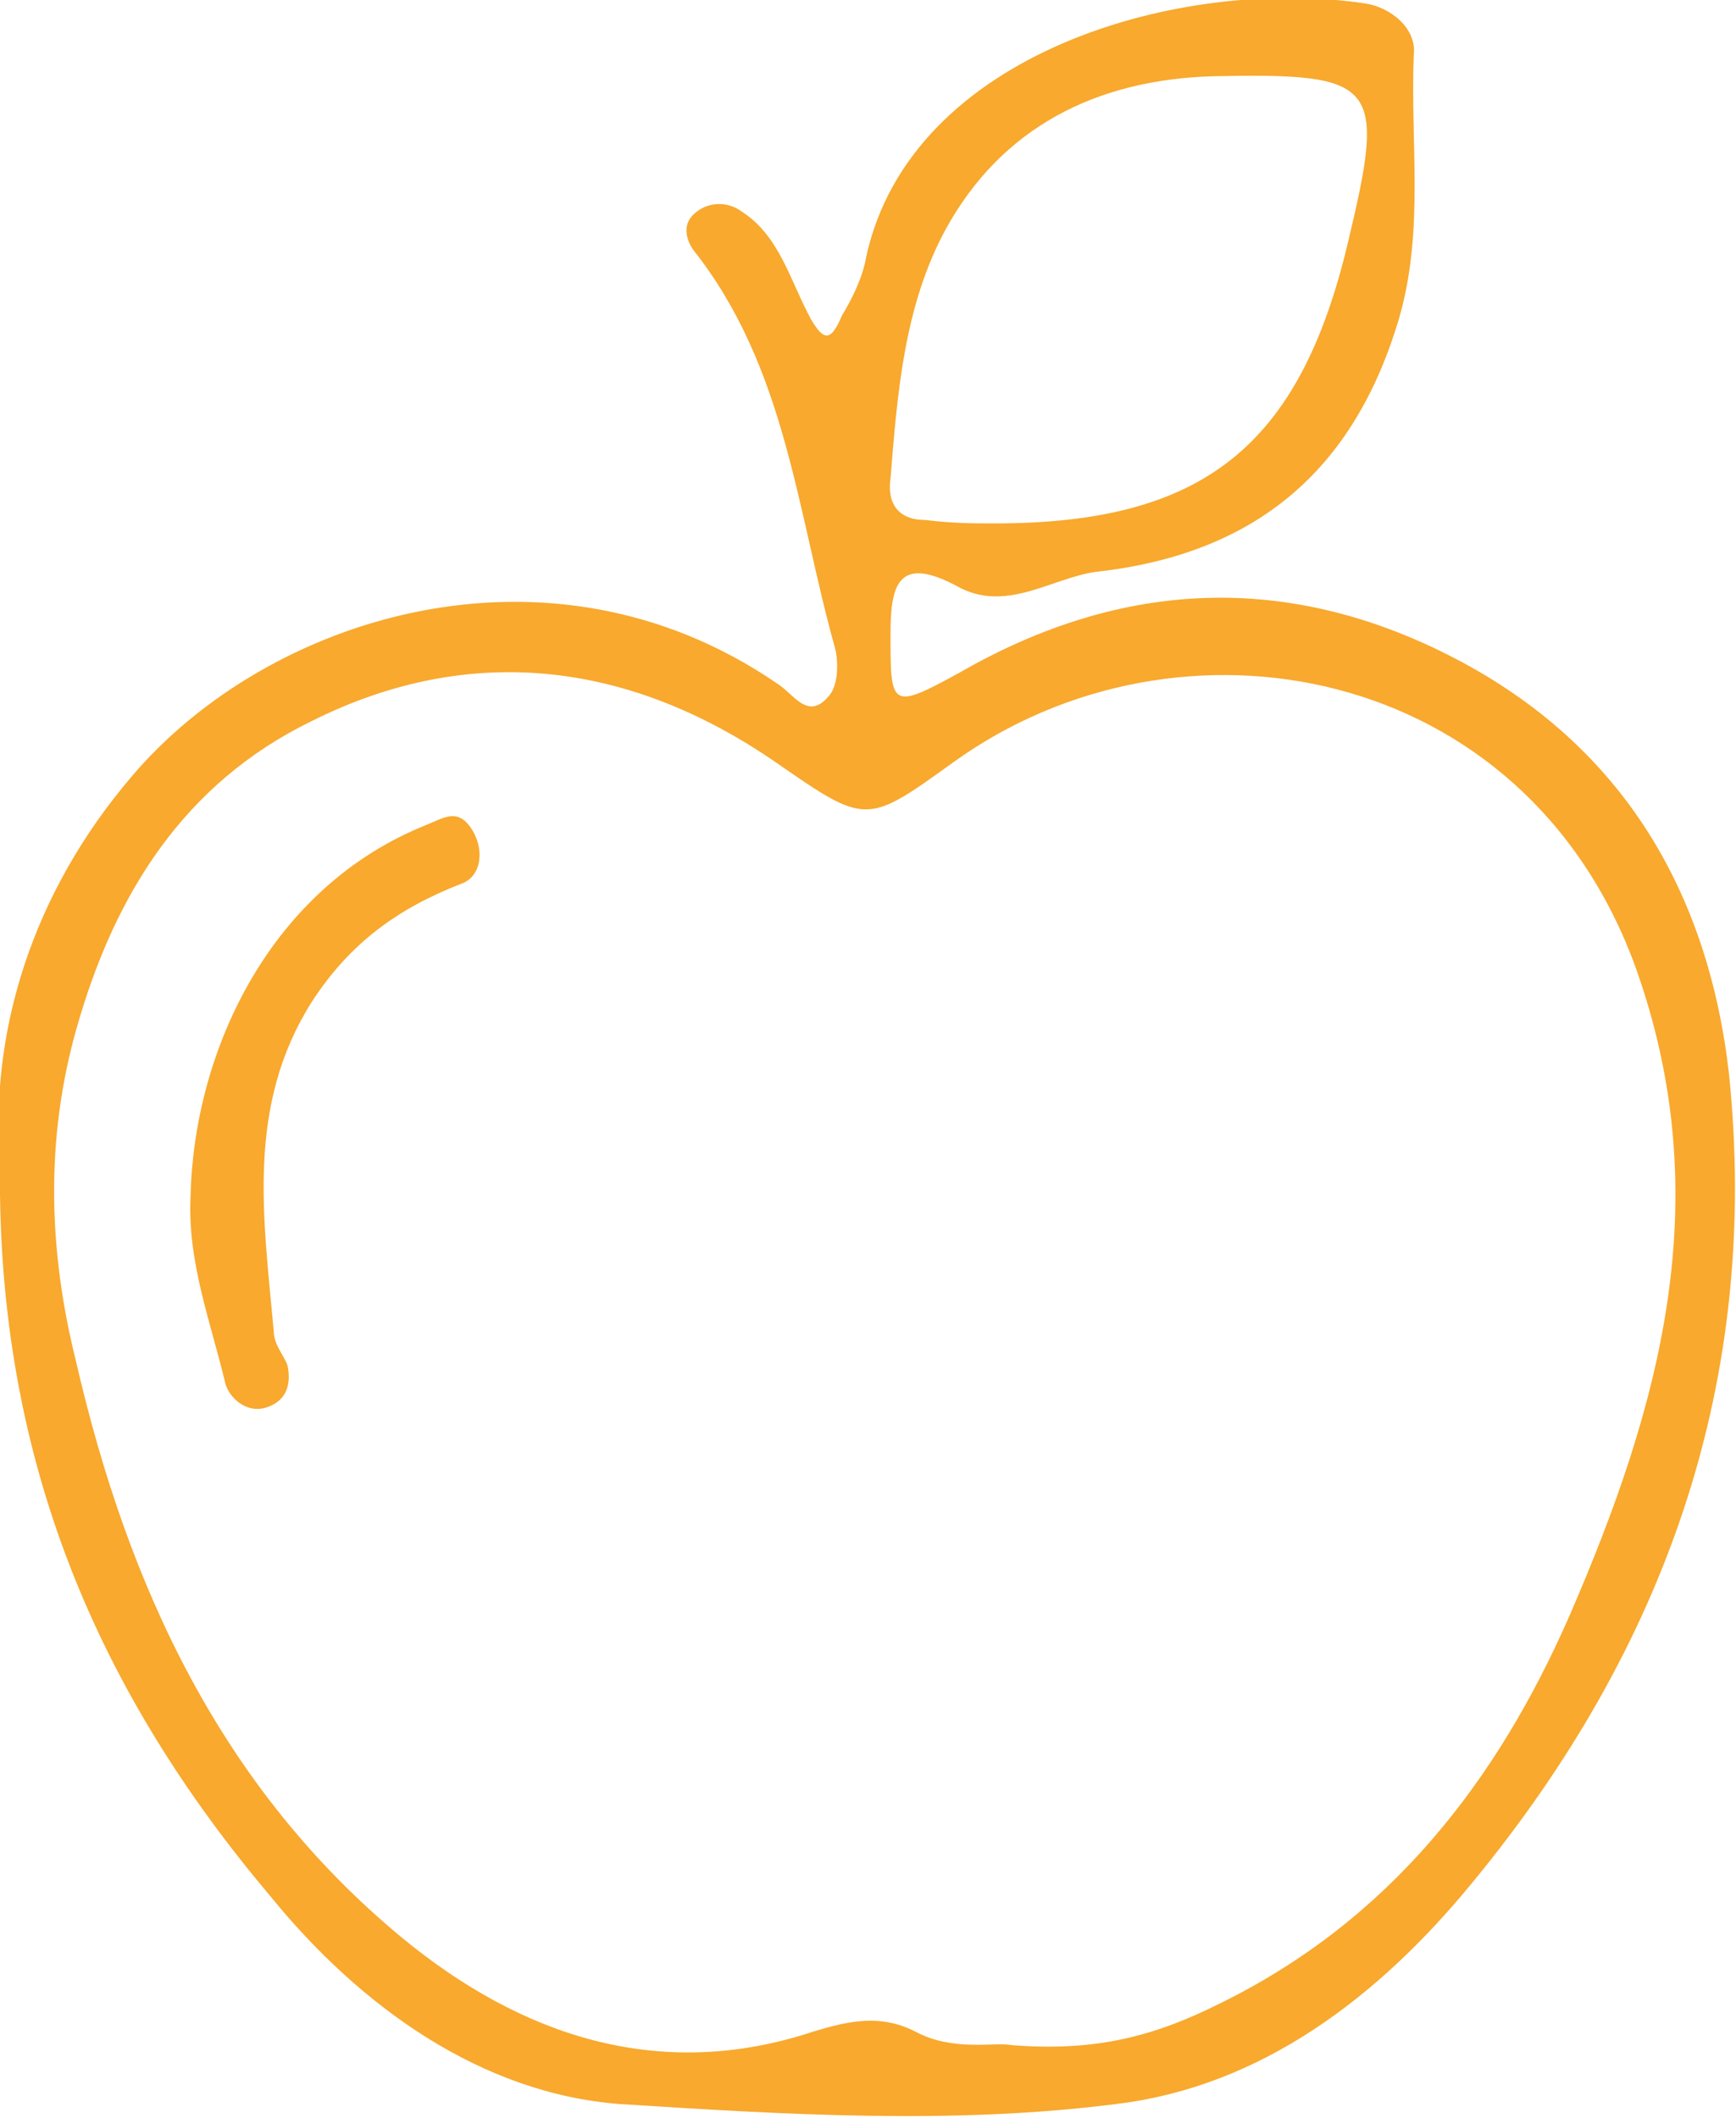 <?xml version="1.0" encoding="UTF-8"?> <!-- Generator: Adobe Illustrator 24.3.0, SVG Export Plug-In . SVG Version: 6.00 Build 0) --> <svg xmlns="http://www.w3.org/2000/svg" xmlns:xlink="http://www.w3.org/1999/xlink" id="Layer_1" x="0px" y="0px" width="50.1px" height="61.1px" viewBox="0 0 50.1 61.1" style="enable-background:new 0 0 50.1 61.1;" xml:space="preserve"> <style type="text/css"> .st0{fill:#F8A92E;} </style> <path class="st0" d="M0,33.6c-0.3-3.8,0.9-7.8,3.8-11.2c3.9-4.6,12-7.2,18.6-2.7c0.5,0.3,0.9,1.1,1.5,0.4c0.3-0.3,0.3-1,0.2-1.4 c-1.1-3.9-1.4-8.1-4.1-11.5c-0.2-0.3-0.3-0.7,0-1c0.4-0.4,1-0.4,1.4-0.1c1.1,0.7,1.4,2,2,3.1c0.4,0.7,0.6,0.6,0.9-0.1 C24.6,8.6,24.9,8,25,7.4c1.3-5.9,9.1-8.1,14.4-7.3c0.7,0.1,1.5,0.7,1.4,1.5c-0.1,2.5,0.3,5-0.4,7.5c-1.3,4.5-4.2,6.9-8.8,7.4 c-1.3,0.2-2.6,1.2-4,0.4c-1.7-0.9-1.9,0-1.9,1.4c0,2.1,0,2.2,2,1.1c4.7-2.7,9.5-2.9,14.3-0.4c4.8,2.5,7.3,6.7,7.9,12 c0.9,8.8-1.8,16.5-7.4,23.3c-2.7,3.3-6.1,5.9-10.3,6.4c-4.7,0.6-9.6,0.3-14.3,0c-4-0.3-7.5-2.8-10.1-6C2.9,48.9-0.1,42.2,0,33.6z M29.2,59c2.5,0.2,4.2-0.3,6-1.2c4.9-2.4,8-6.4,10.1-11.2c2.6-6,4.3-12,1.9-18.7C44,19.1,34,17.3,27.5,22c-2.5,1.8-2.5,1.8-5.1,0 c-4.2-2.9-8.8-3.5-13.4-1.2c-3.7,1.8-5.7,5-6.8,8.9c-0.9,3.2-0.8,6.4,0,9.6c1.5,6.5,4.2,12.3,9.4,16.6c3.4,2.8,7.4,4.2,11.9,2.7 c1-0.3,1.9-0.5,2.9,0C27.5,59.2,28.7,58.9,29.2,59z M28.7,15.1c6,0,8.8-2.2,10.2-8.1c1.1-4.6,0.9-4.9-3.9-4.8 c-3.4,0.1-6.1,1.5-7.7,4.4c-1.2,2.2-1.4,4.7-1.6,7.2c-0.1,0.7,0.2,1.2,1,1.2C27.5,15.1,28.1,15.1,28.7,15.1z"></path> <path class="st0" d="M5.5,34.5c0.1-4.2,2.3-8.9,6.8-10.7c0.5-0.2,0.9-0.5,1.3,0.1c0.4,0.6,0.3,1.4-0.3,1.6c-1.8,0.7-3.2,1.7-4.3,3.4 c-1.9,3-1.4,6.2-1.1,9.5c0,0.4,0.3,0.7,0.4,1c0.1,0.5,0,1-0.6,1.2c-0.6,0.2-1.1-0.3-1.2-0.7C6.1,38.2,5.4,36.4,5.5,34.5z"></path> </svg> 